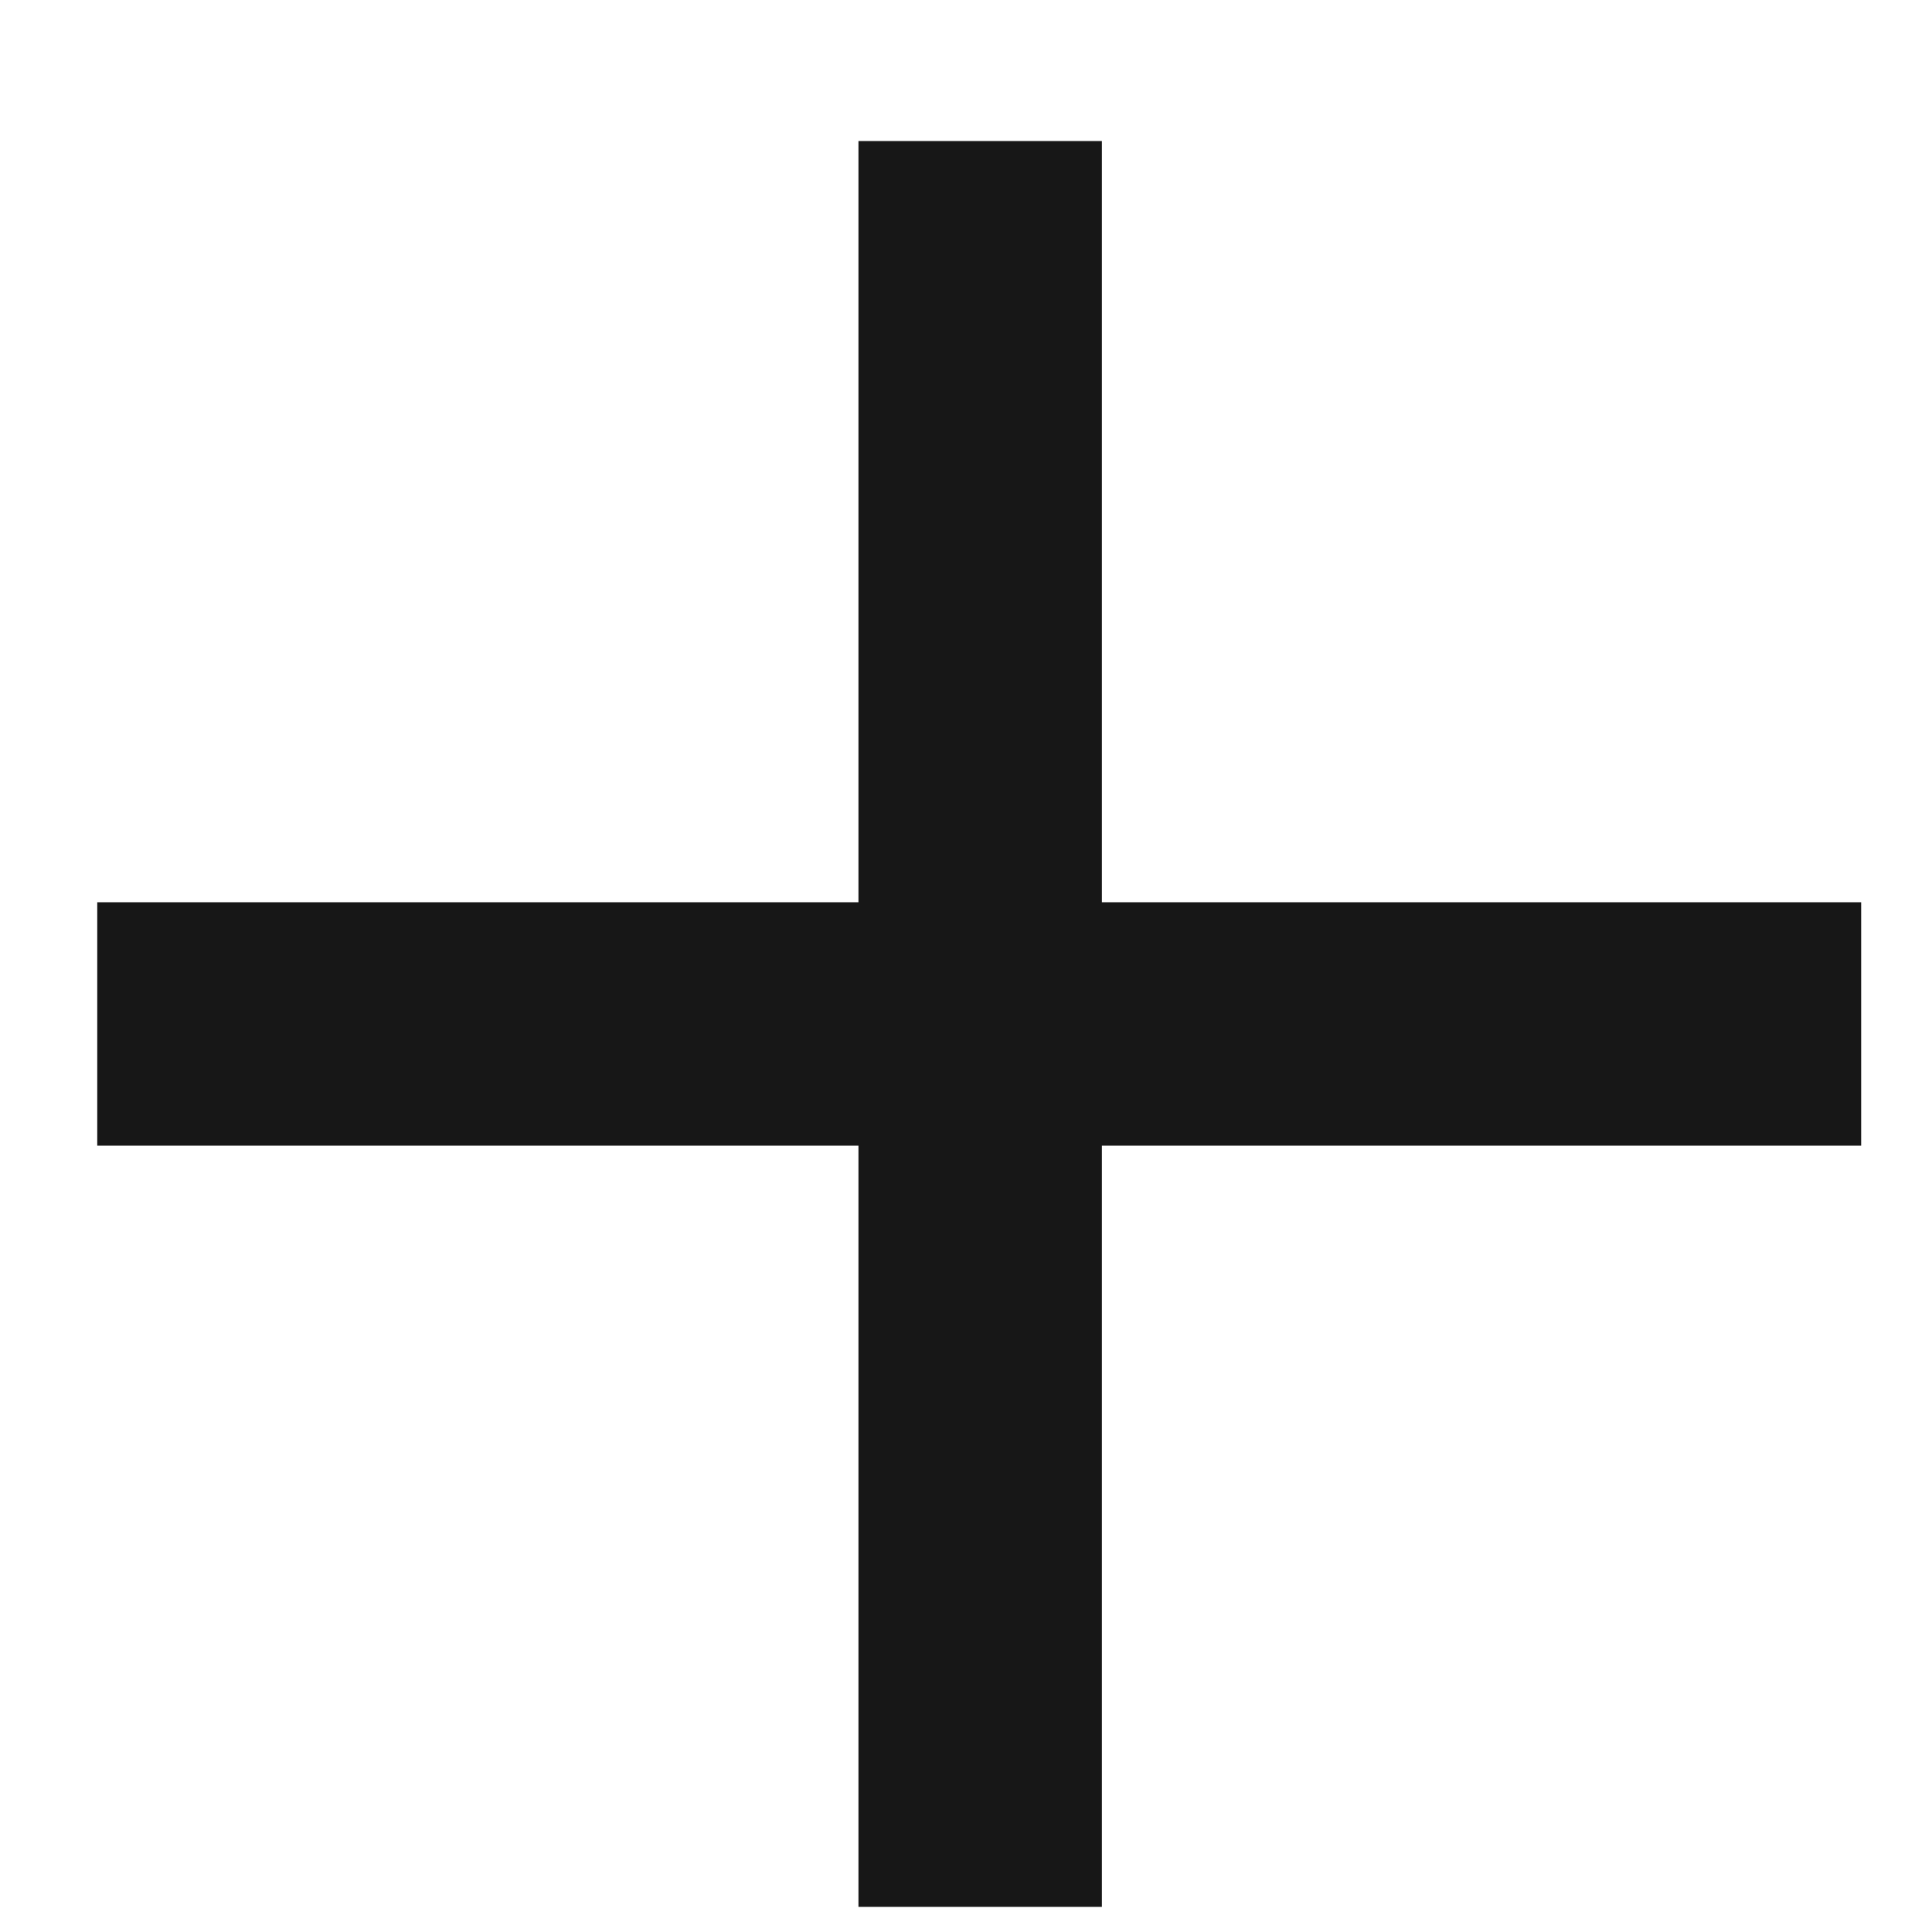 <svg width="12" height="12" viewBox="0 0 12 12" fill="none" xmlns="http://www.w3.org/2000/svg">
<path d="M5.332 11.844V7.116H0.604V5.604H5.332V0.876H6.844V5.604H11.56V7.116H6.844V11.844H5.332Z" fill="#171717"/>
</svg>
